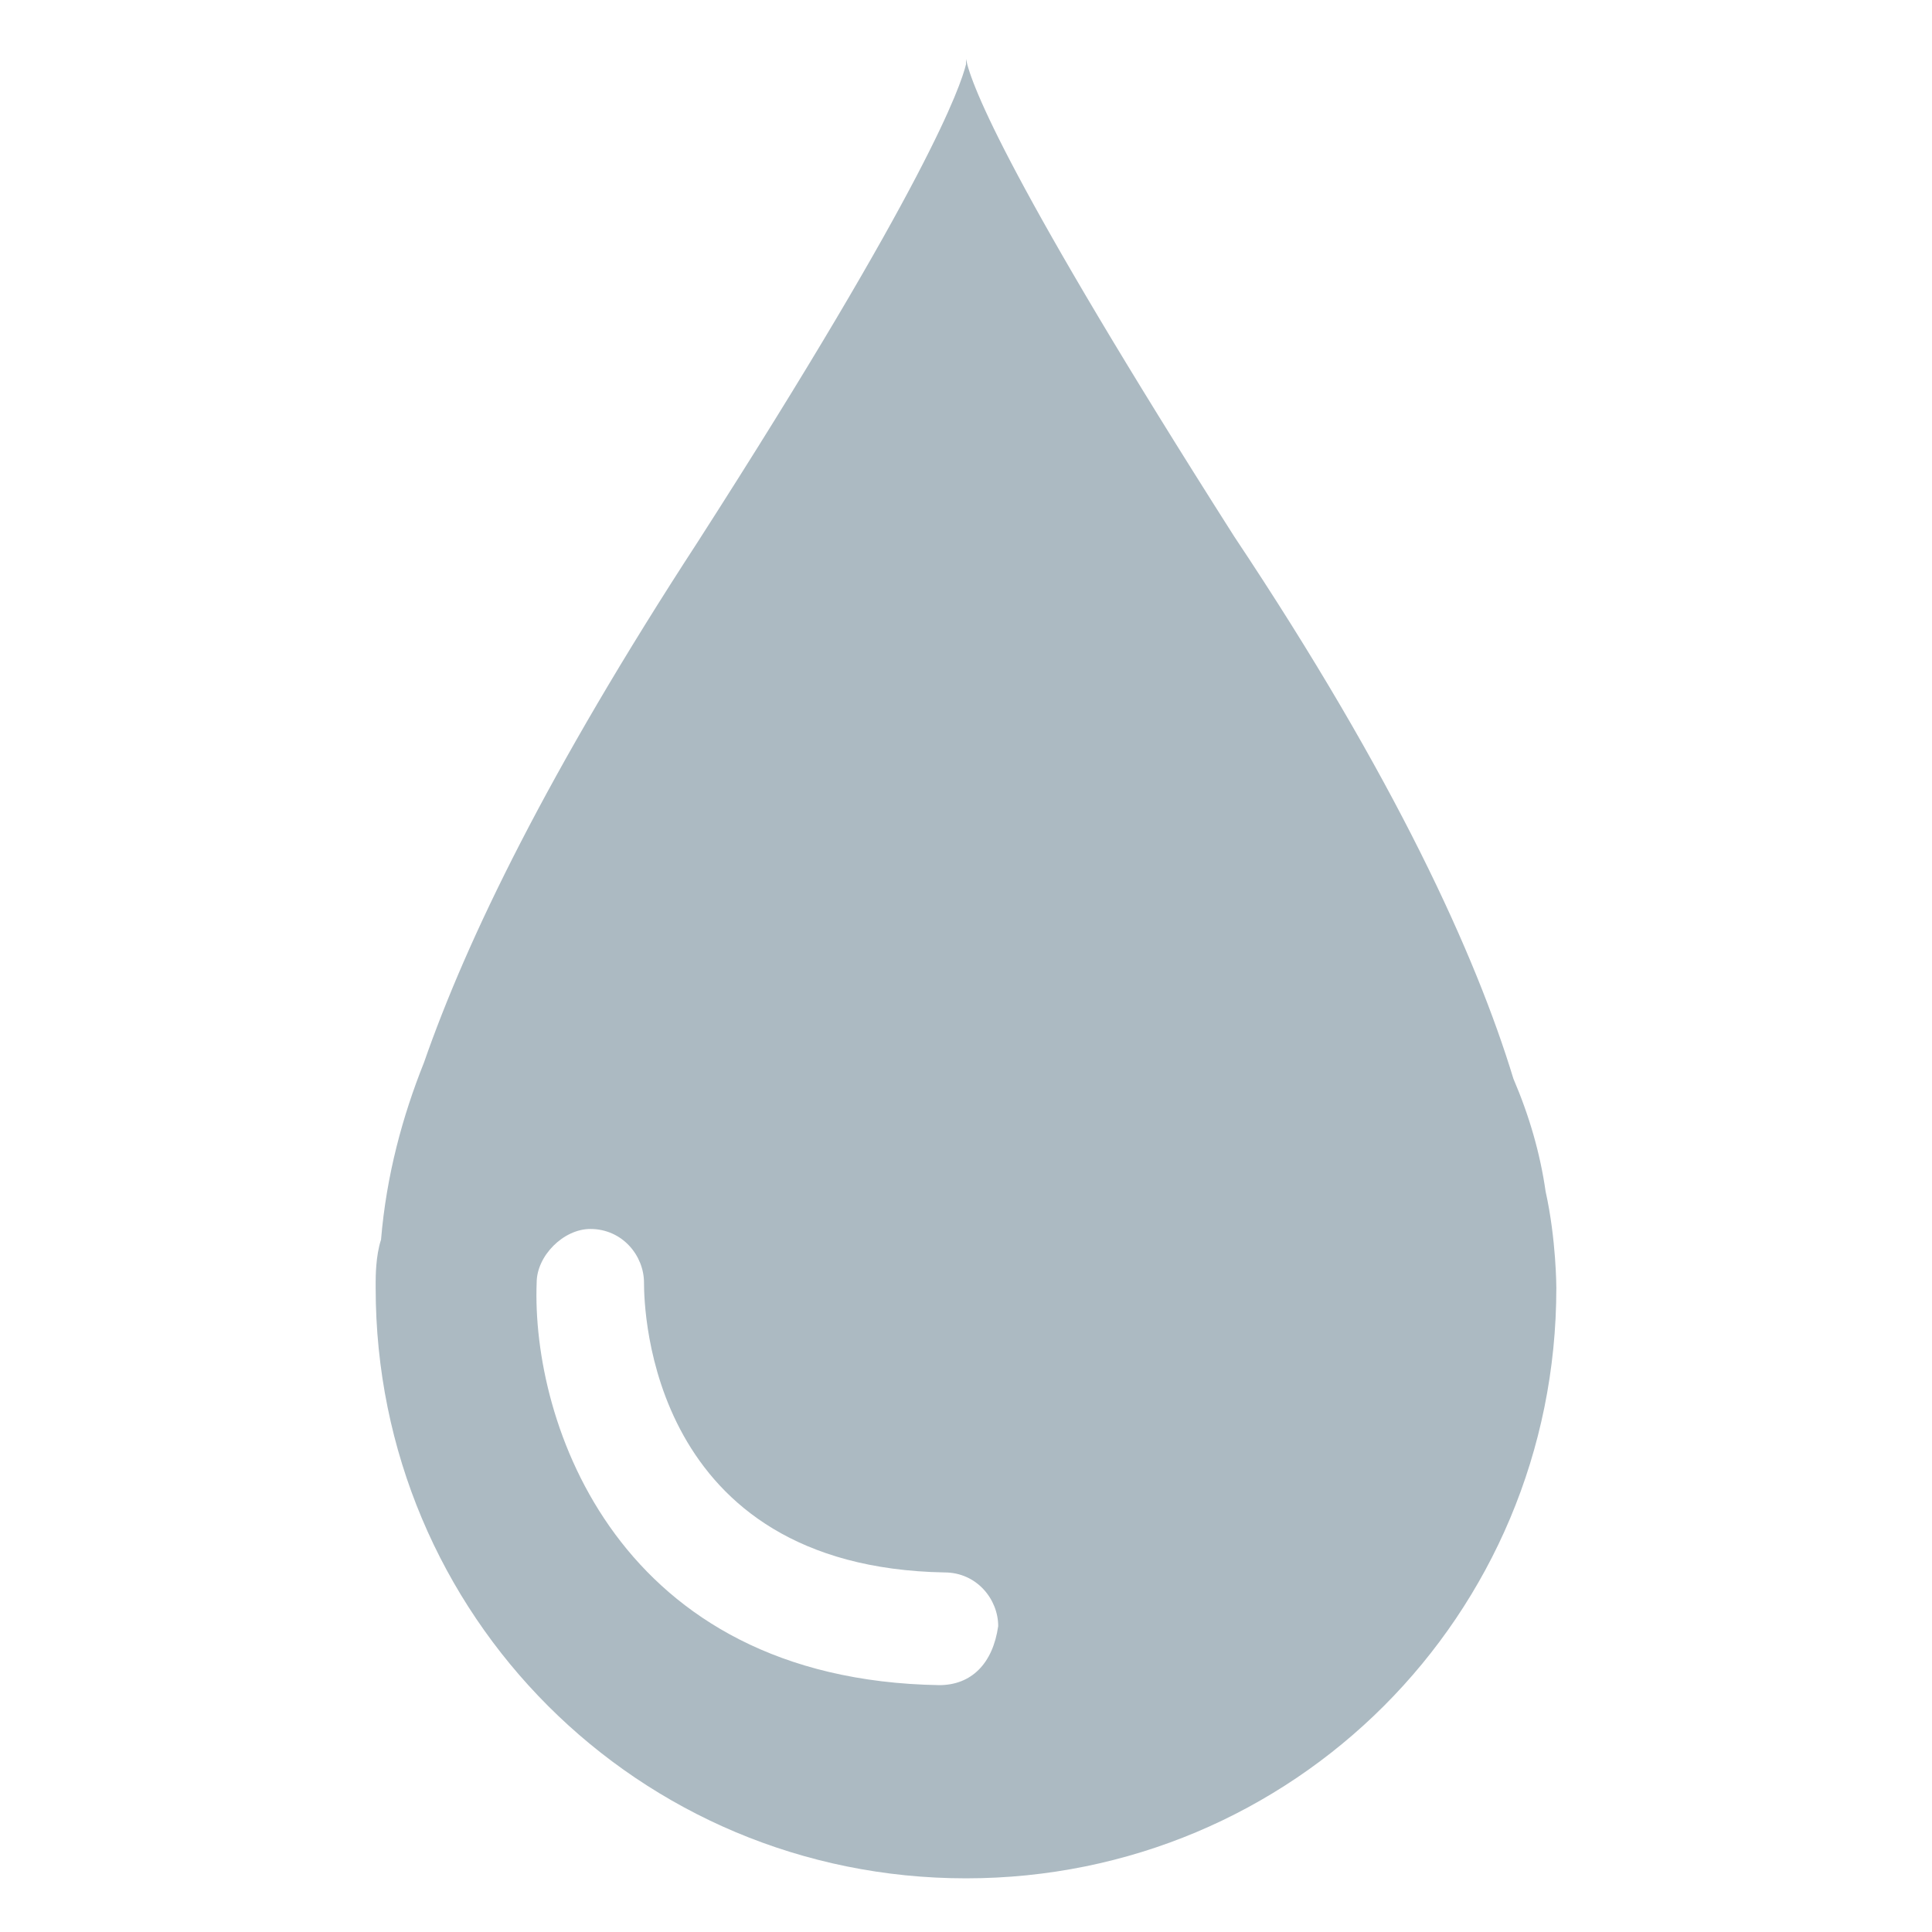 <svg id="Layer_1" xmlns="http://www.w3.org/2000/svg" viewBox="-281 283 36 36"><style>.st0{fill:#acbac2}</style><path class="st0" d="M-252.2 305.2c-.1-.7-.3-1.4-.6-2.1-.7-2.3-2.2-5.6-5.2-10.1-4.2-6.6-4.9-8.4-5-8.9v.1c-.1.4-.7 2.2-5 8.9-2.8 4.3-4.3 7.4-5.1 9.7-.4 1-.7 2.1-.8 3.3-.1.3-.1.7-.1.8v.1c0 6.1 4.9 11 11 11s11-4.9 11-11c0 0 0-.9-.2-1.8zm-11.3 9.2c-6-.1-7.6-4.9-7.5-7.5 0-.5.5-1 1-1 .6 0 1 .5 1 1s.1 5.3 5.6 5.4c.6 0 1 .5 1 1-.1.7-.5 1.1-1.1 1.1z"/></svg>